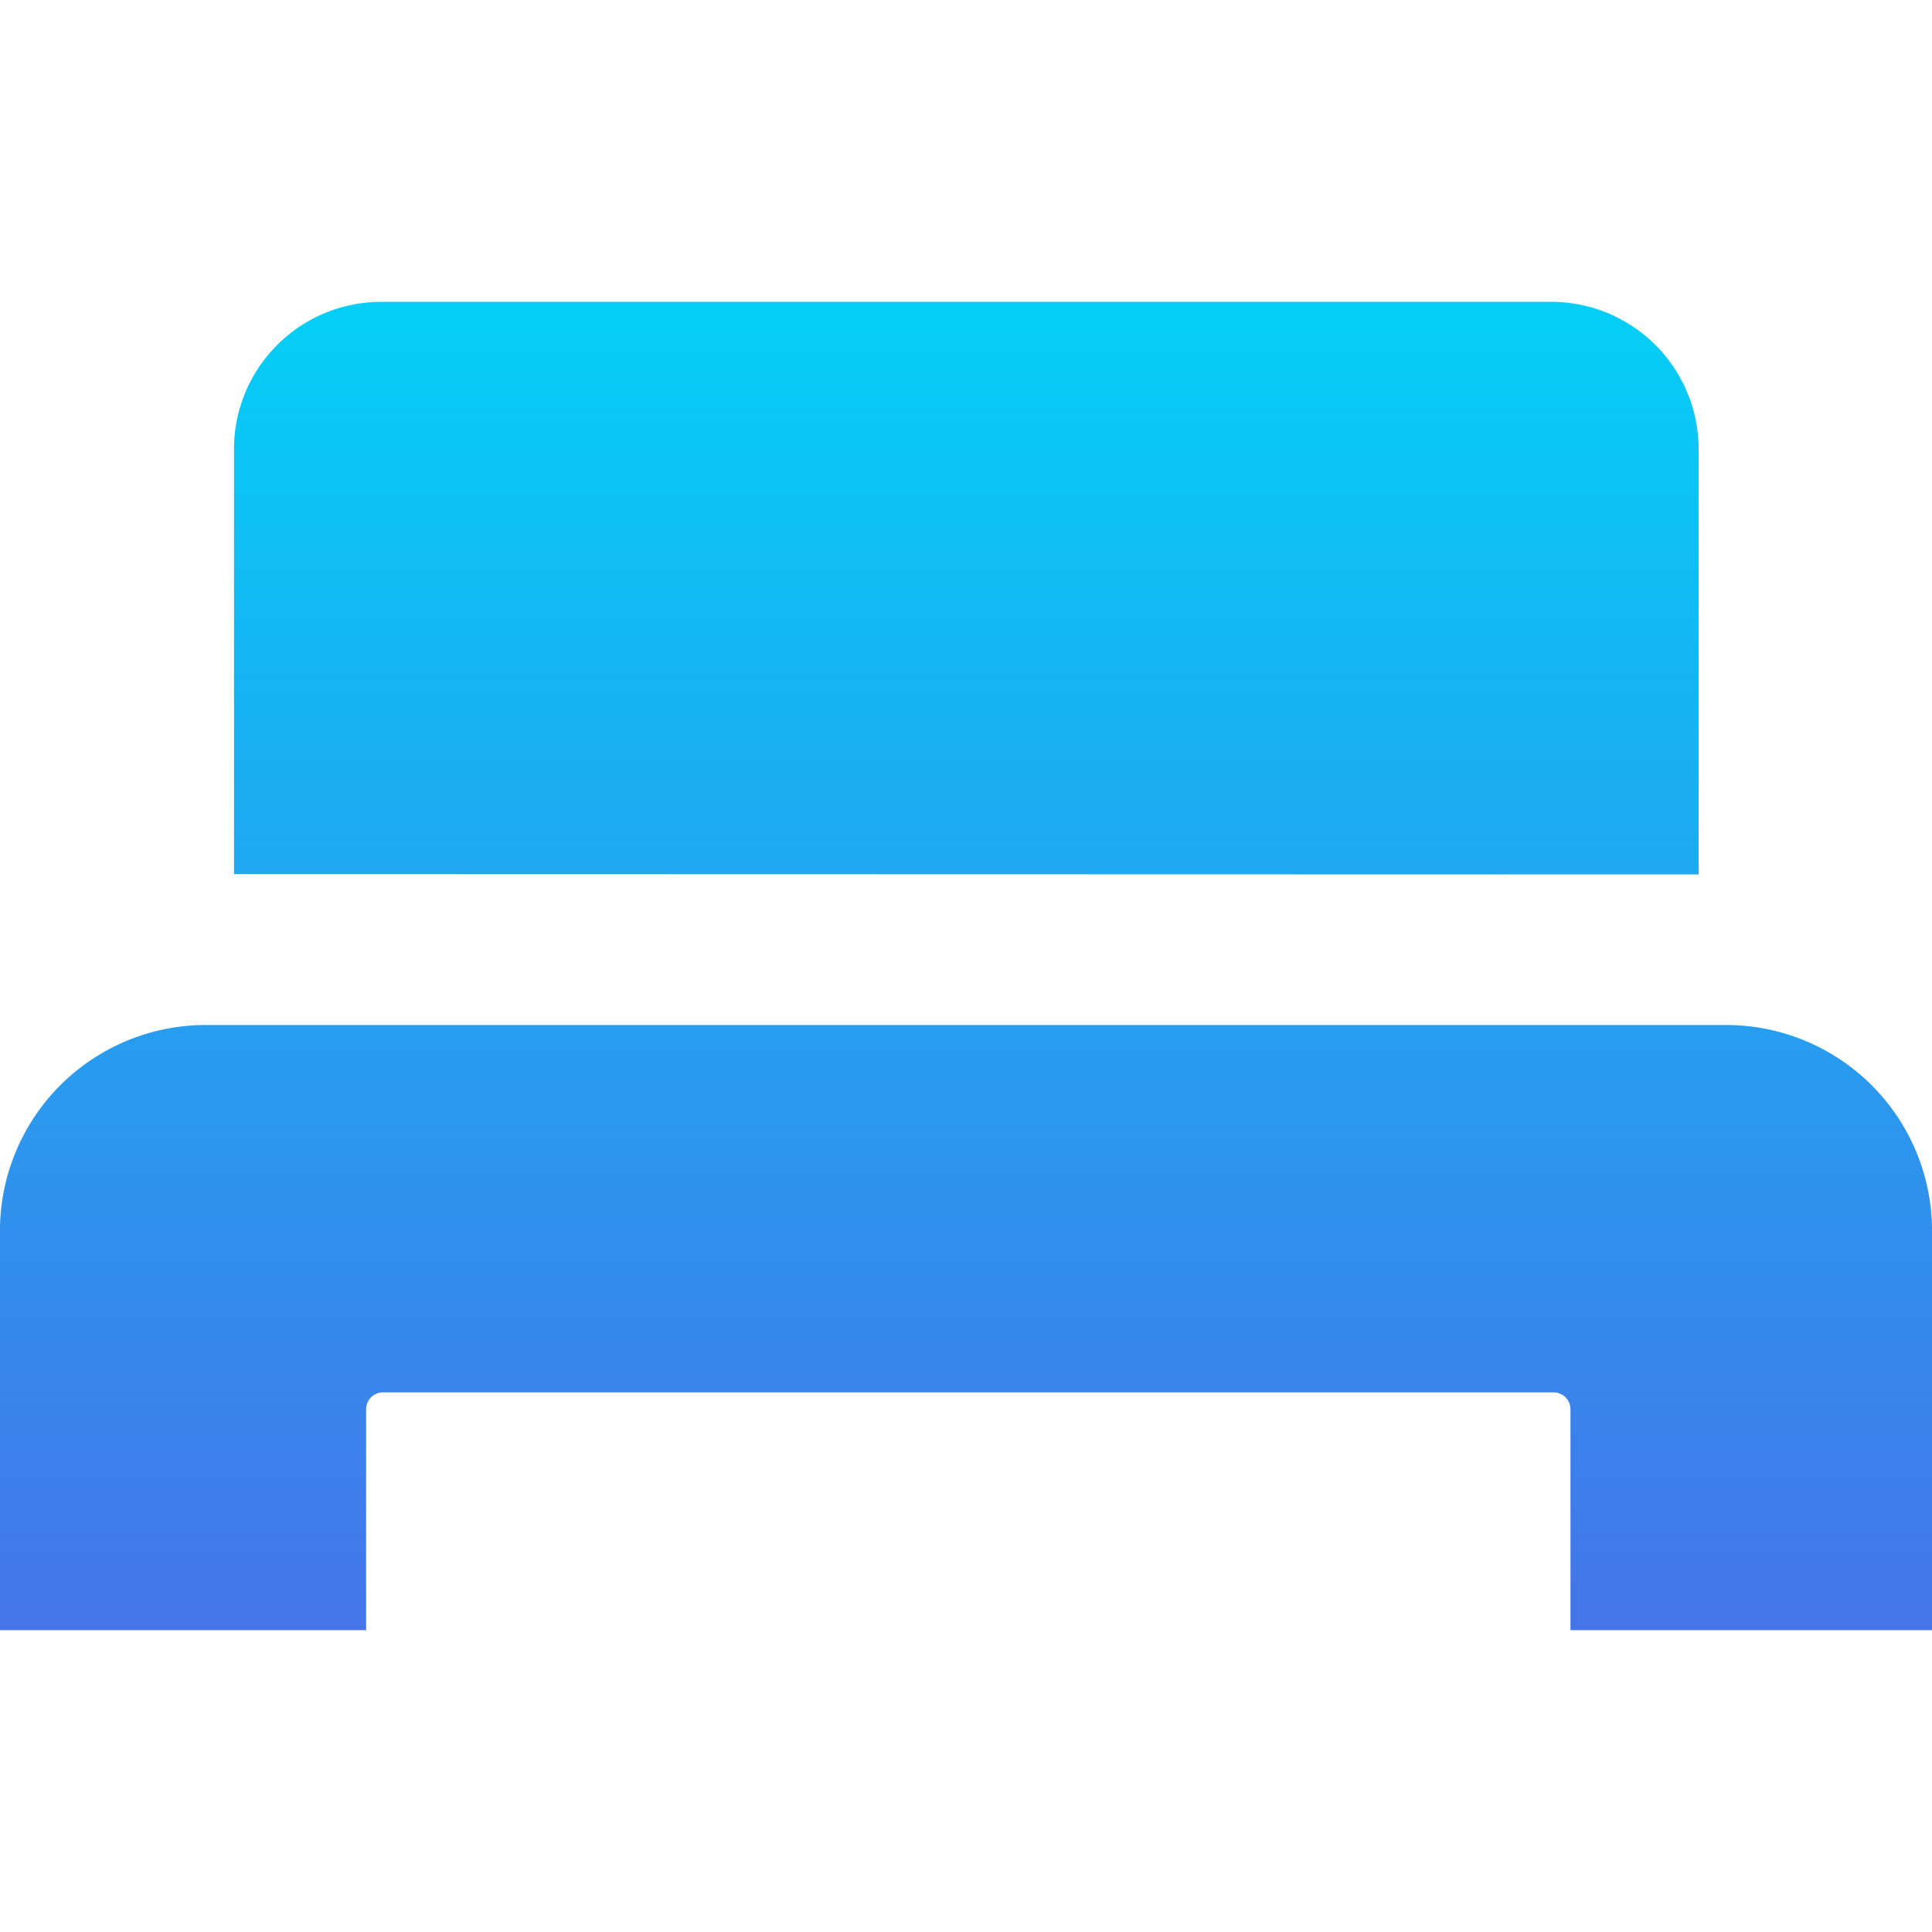 <svg xmlns="http://www.w3.org/2000/svg" xmlns:xlink="http://www.w3.org/1999/xlink" width="16" height="16" viewBox="0 0 16 16">
  <defs>
    <linearGradient id="linear-gradient" x1="0.5" x2="0.5" y2="1" gradientUnits="objectBoundingBox">
      <stop offset="0" stop-color="#04cff6"/>
      <stop offset="1" stop-color="#4574e9"/>
    </linearGradient>
    <clipPath id="clip-eRoom-favicon">
      <rect width="16" height="16"/>
    </clipPath>
  </defs>
  <g id="eRoom-favicon" clip-path="url(#clip-eRoom-favicon)">
    <path id="Union_1" data-name="Union 1" d="M13.006,11V9.174a.14.14,0,0,0-.137-.143h-9.7a.14.14,0,0,0-.137.143V11H0V7.724A1.705,1.705,0,0,1,1.67,5.989H14.33A1.705,1.705,0,0,1,16,7.724V11ZM1.938,4.739v-3.5A1.22,1.22,0,0,1,3.134,0h9.733a1.22,1.22,0,0,1,1.2,1.242v3.5Z" transform="translate(0 2.5)" fill="url(#linear-gradient)"/>
  </g>
</svg>
